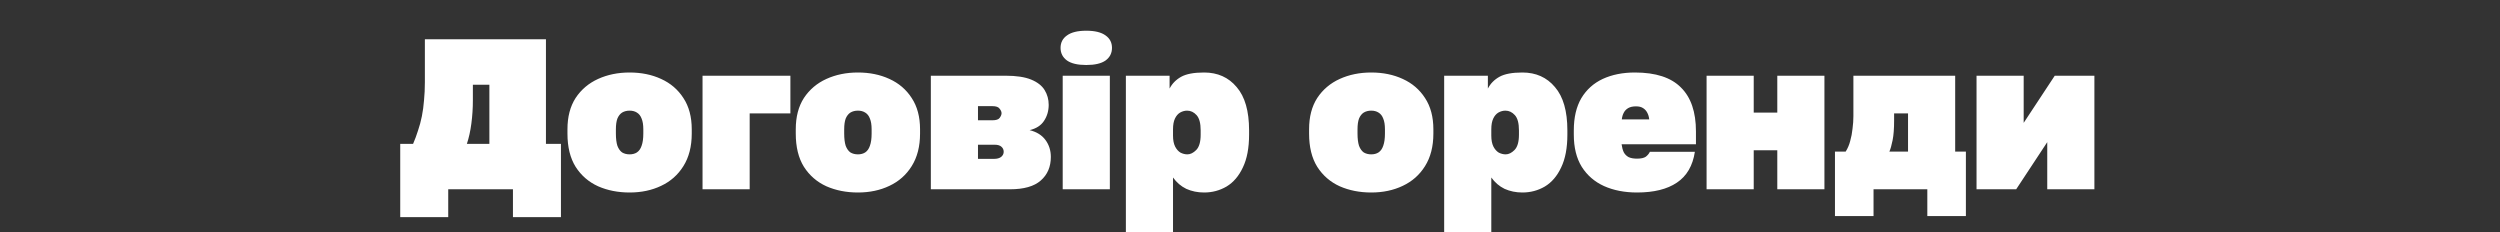 <svg xmlns="http://www.w3.org/2000/svg" width="1400" height="130" viewBox="0 0 1400 130" fill="none"><rect x="0" y="0" width="1400" height="130" fill="#333333" stroke="none"/><path d="M224.13 121.6V80.56H231.33C232.37 78.16 233.29 75.68 234.09 73.12C234.97 70.56 235.69 67.88 236.25 65.08C236.81 62.28 237.21 59.32 237.45 56.2C237.77 53 237.93 49.6 237.93 46V22H305.73V80.56H314.13V121.6H287.25V106H251.01V121.6H224.13ZM261.45 80.56H274.05V47.44H264.81V56.2C264.81 60.52 264.53 64.84 263.97 69.16C263.41 73.4 262.57 77.2 261.45 80.56ZM352.577 107.8C346.097 107.8 340.217 106.64 334.937 104.32C329.657 101.92 325.457 98.28 322.337 93.4C319.297 88.52 317.777 82.32 317.777 74.8V72.4C317.777 65.44 319.297 59.6 322.337 54.88C325.457 50.16 329.657 46.6 334.937 44.2C340.217 41.8 346.097 40.6 352.577 40.6C359.137 40.6 365.017 41.8 370.217 44.2C375.497 46.6 379.657 50.16 382.697 54.88C385.817 59.6 387.377 65.44 387.377 72.4V74.8C387.377 82 385.817 88.08 382.697 93.04C379.657 97.92 375.497 101.6 370.217 104.08C365.017 106.56 359.137 107.8 352.577 107.8ZM352.577 86.44C354.177 86.44 355.537 86.08 356.657 85.36C357.857 84.56 358.737 83.32 359.297 81.64C359.937 79.88 360.257 77.6 360.257 74.8V72.4C360.257 69.92 359.937 67.92 359.297 66.4C358.737 64.88 357.857 63.76 356.657 63.04C355.537 62.32 354.177 61.96 352.577 61.96C350.977 61.96 349.577 62.32 348.377 63.04C347.257 63.76 346.377 64.88 345.737 66.4C345.177 67.92 344.897 69.92 344.897 72.4V74.8C344.897 77.6 345.177 79.88 345.737 81.64C346.377 83.32 347.257 84.56 348.377 85.36C349.577 86.08 350.977 86.44 352.577 86.44ZM393.419 106V42.4H442.619V63.52H419.819V106H393.419ZM480.428 107.8C473.948 107.8 468.068 106.64 462.788 104.32C457.508 101.92 453.308 98.28 450.188 93.4C447.148 88.52 445.628 82.32 445.628 74.8V72.4C445.628 65.44 447.148 59.6 450.188 54.88C453.308 50.16 457.508 46.6 462.788 44.2C468.068 41.8 473.948 40.6 480.428 40.6C486.988 40.6 492.868 41.8 498.068 44.2C503.348 46.6 507.508 50.16 510.548 54.88C513.668 59.6 515.228 65.44 515.228 72.4V74.8C515.228 82 513.668 88.08 510.548 93.04C507.508 97.92 503.348 101.6 498.068 104.08C492.868 106.56 486.988 107.8 480.428 107.8ZM480.428 86.44C482.028 86.44 483.388 86.08 484.508 85.36C485.708 84.56 486.588 83.32 487.148 81.64C487.788 79.88 488.108 77.6 488.108 74.8V72.4C488.108 69.92 487.788 67.92 487.148 66.4C486.588 64.88 485.708 63.76 484.508 63.04C483.388 62.32 482.028 61.96 480.428 61.96C478.828 61.96 477.428 62.32 476.228 63.04C475.108 63.76 474.228 64.88 473.588 66.4C473.028 67.92 472.748 69.92 472.748 72.4V74.8C472.748 77.6 473.028 79.88 473.588 81.64C474.228 83.32 475.108 84.56 476.228 85.36C477.428 86.08 478.828 86.44 480.428 86.44ZM521.27 106V42.4H563.15C569.15 42.4 573.91 43.12 577.43 44.56C580.95 46 583.47 47.96 584.99 50.44C586.51 52.92 587.27 55.68 587.27 58.72C587.27 62.08 586.39 65.08 584.63 67.72C582.95 70.28 580.27 72 576.59 72.88C580.51 73.84 583.47 75.68 585.47 78.4C587.47 81.12 588.47 84.28 588.47 87.88C588.47 93.4 586.59 97.8 582.83 101.08C579.15 104.36 573.39 106 565.55 106H521.27ZM547.67 88.96H556.79C558.39 88.96 559.67 88.6 560.63 87.88C561.59 87.08 562.07 86.12 562.07 85C562.07 83.88 561.67 82.96 560.87 82.24C560.07 81.44 558.75 81.04 556.91 81.04H547.67V88.96ZM547.67 67.36H555.71C557.79 67.36 559.15 66.92 559.79 66.04C560.51 65.08 560.87 64.2 560.87 63.4C560.87 62.6 560.51 61.76 559.79 60.88C559.15 59.92 557.79 59.44 555.71 59.44H547.67V67.36ZM595.113 106V42.4H621.513V106H595.113ZM608.313 36.4C603.513 36.4 599.913 35.56 597.513 33.88C595.113 32.12 593.913 29.76 593.913 26.8C593.913 23.84 595.113 21.52 597.513 19.84C599.913 18.08 603.513 17.2 608.313 17.2C613.113 17.2 616.713 18.08 619.113 19.84C621.513 21.52 622.713 23.84 622.713 26.8C622.713 29.76 621.513 32.12 619.113 33.88C616.713 35.56 613.113 36.4 608.313 36.4ZM630.489 130V42.4H654.969V49.6C656.409 46.8 658.569 44.6 661.449 43C664.329 41.4 668.609 40.6 674.289 40.6C681.889 40.6 687.969 43.32 692.529 48.76C697.169 54.12 699.489 62.2 699.489 73V75.4C699.489 82.84 698.329 88.96 696.009 93.76C693.769 98.56 690.729 102.12 686.889 104.44C683.049 106.68 678.849 107.8 674.289 107.8C670.689 107.8 667.369 107.12 664.329 105.76C661.369 104.32 658.889 102.2 656.889 99.4V130H630.489ZM664.929 86.44C666.609 86.44 668.249 85.64 669.849 84.04C671.529 82.36 672.369 79.48 672.369 75.4V73C672.369 69 671.609 66.16 670.089 64.48C668.569 62.8 666.809 61.96 664.809 61.96C663.449 61.96 662.129 62.32 660.849 63.04C659.649 63.76 658.689 64.88 657.969 66.4C657.249 67.92 656.889 69.92 656.889 72.4V76C656.889 78.48 657.289 80.52 658.089 82.12C658.889 83.64 659.889 84.76 661.089 85.48C662.369 86.12 663.649 86.44 664.929 86.44ZM767.889 107.8C761.409 107.8 755.529 106.64 750.249 104.32C744.969 101.92 740.769 98.28 737.649 93.4C734.609 88.52 733.089 82.32 733.089 74.8V72.4C733.089 65.44 734.609 59.6 737.649 54.88C740.769 50.16 744.969 46.6 750.249 44.2C755.529 41.8 761.409 40.6 767.889 40.6C774.449 40.6 780.329 41.8 785.529 44.2C790.809 46.6 794.969 50.16 798.009 54.88C801.129 59.6 802.689 65.44 802.689 72.4V74.8C802.689 82 801.129 88.08 798.009 93.04C794.969 97.92 790.809 101.6 785.529 104.08C780.329 106.56 774.449 107.8 767.889 107.8ZM767.889 86.44C769.489 86.44 770.849 86.08 771.969 85.36C773.169 84.56 774.049 83.32 774.609 81.64C775.249 79.88 775.569 77.6 775.569 74.8V72.4C775.569 69.92 775.249 67.92 774.609 66.4C774.049 64.88 773.169 63.76 771.969 63.04C770.849 62.32 769.489 61.96 767.889 61.96C766.289 61.96 764.889 62.32 763.689 63.04C762.569 63.76 761.689 64.88 761.049 66.4C760.489 67.92 760.209 69.92 760.209 72.4V74.8C760.209 77.6 760.489 79.88 761.049 81.64C761.689 83.32 762.569 84.56 763.689 85.36C764.889 86.08 766.289 86.44 767.889 86.44ZM808.731 130V42.4H833.211V49.6C834.651 46.8 836.811 44.6 839.691 43C842.571 41.4 846.851 40.6 852.531 40.6C860.131 40.6 866.211 43.32 870.771 48.76C875.411 54.12 877.731 62.2 877.731 73V75.4C877.731 82.84 876.571 88.96 874.251 93.76C872.011 98.56 868.971 102.12 865.131 104.44C861.291 106.68 857.091 107.8 852.531 107.8C848.931 107.8 845.611 107.12 842.571 105.76C839.611 104.32 837.131 102.2 835.131 99.4V130H808.731ZM843.171 86.44C844.851 86.44 846.491 85.64 848.091 84.04C849.771 82.36 850.611 79.48 850.611 75.4V73C850.611 69 849.851 66.16 848.331 64.48C846.811 62.8 845.051 61.96 843.051 61.96C841.691 61.96 840.371 62.32 839.091 63.04C837.891 63.76 836.931 64.88 836.211 66.4C835.491 67.92 835.131 69.92 835.131 72.4V76C835.131 78.48 835.531 80.52 836.331 82.12C837.131 83.64 838.131 84.76 839.331 85.48C840.611 86.12 841.891 86.44 843.171 86.44ZM916.731 107.8C909.771 107.8 903.611 106.6 898.251 104.2C892.971 101.8 888.811 98.2 885.771 93.4C882.811 88.6 881.331 82.6 881.331 75.4V73C881.331 65.8 882.731 59.8 885.531 55C888.411 50.2 892.411 46.6 897.531 44.2C902.731 41.8 908.731 40.6 915.531 40.6C927.211 40.6 935.811 43.4 941.331 49C946.931 54.52 949.731 62.72 949.731 73.6V80.8H908.091C908.331 82.56 908.731 84.04 909.291 85.24C909.931 86.44 910.851 87.36 912.051 88C913.251 88.56 914.811 88.84 916.731 88.84C918.971 88.84 920.611 88.48 921.651 87.76C922.691 86.96 923.451 86.04 923.931 85H949.131C947.931 92.84 944.571 98.6 939.051 102.28C933.611 105.96 926.171 107.8 916.731 107.8ZM916.131 59.56C914.371 59.56 912.931 59.88 911.811 60.52C910.691 61.16 909.851 62.04 909.291 63.16C908.731 64.2 908.371 65.44 908.211 66.88H923.571C923.411 65.44 923.051 64.2 922.491 63.16C921.931 62.04 921.131 61.16 920.091 60.52C919.131 59.88 917.811 59.56 916.131 59.56ZM955.684 106V42.4H982.084V63.04H995.284V42.4H1021.68V106H995.284V84.16H982.084V106H955.684ZM1027.58 121V84.88H1033.58C1034.7 83.12 1035.54 81.16 1036.1 79C1036.74 76.76 1037.18 74.44 1037.42 72.04C1037.74 69.64 1037.9 67.32 1037.9 65.08V42.4H1094.9V84.88H1100.9V121H1079.3V106H1049.18V121H1027.58ZM1058.06 84.88H1068.5V63.52H1060.7V67.6C1060.7 72.08 1060.42 75.72 1059.86 78.52C1059.3 81.32 1058.7 83.44 1058.06 84.88ZM1106.86 106V42.4H1133.26V68.8L1150.66 42.4H1172.86V106H1146.46V79.6L1129.06 106H1106.86Z" fill="white"></path></svg>